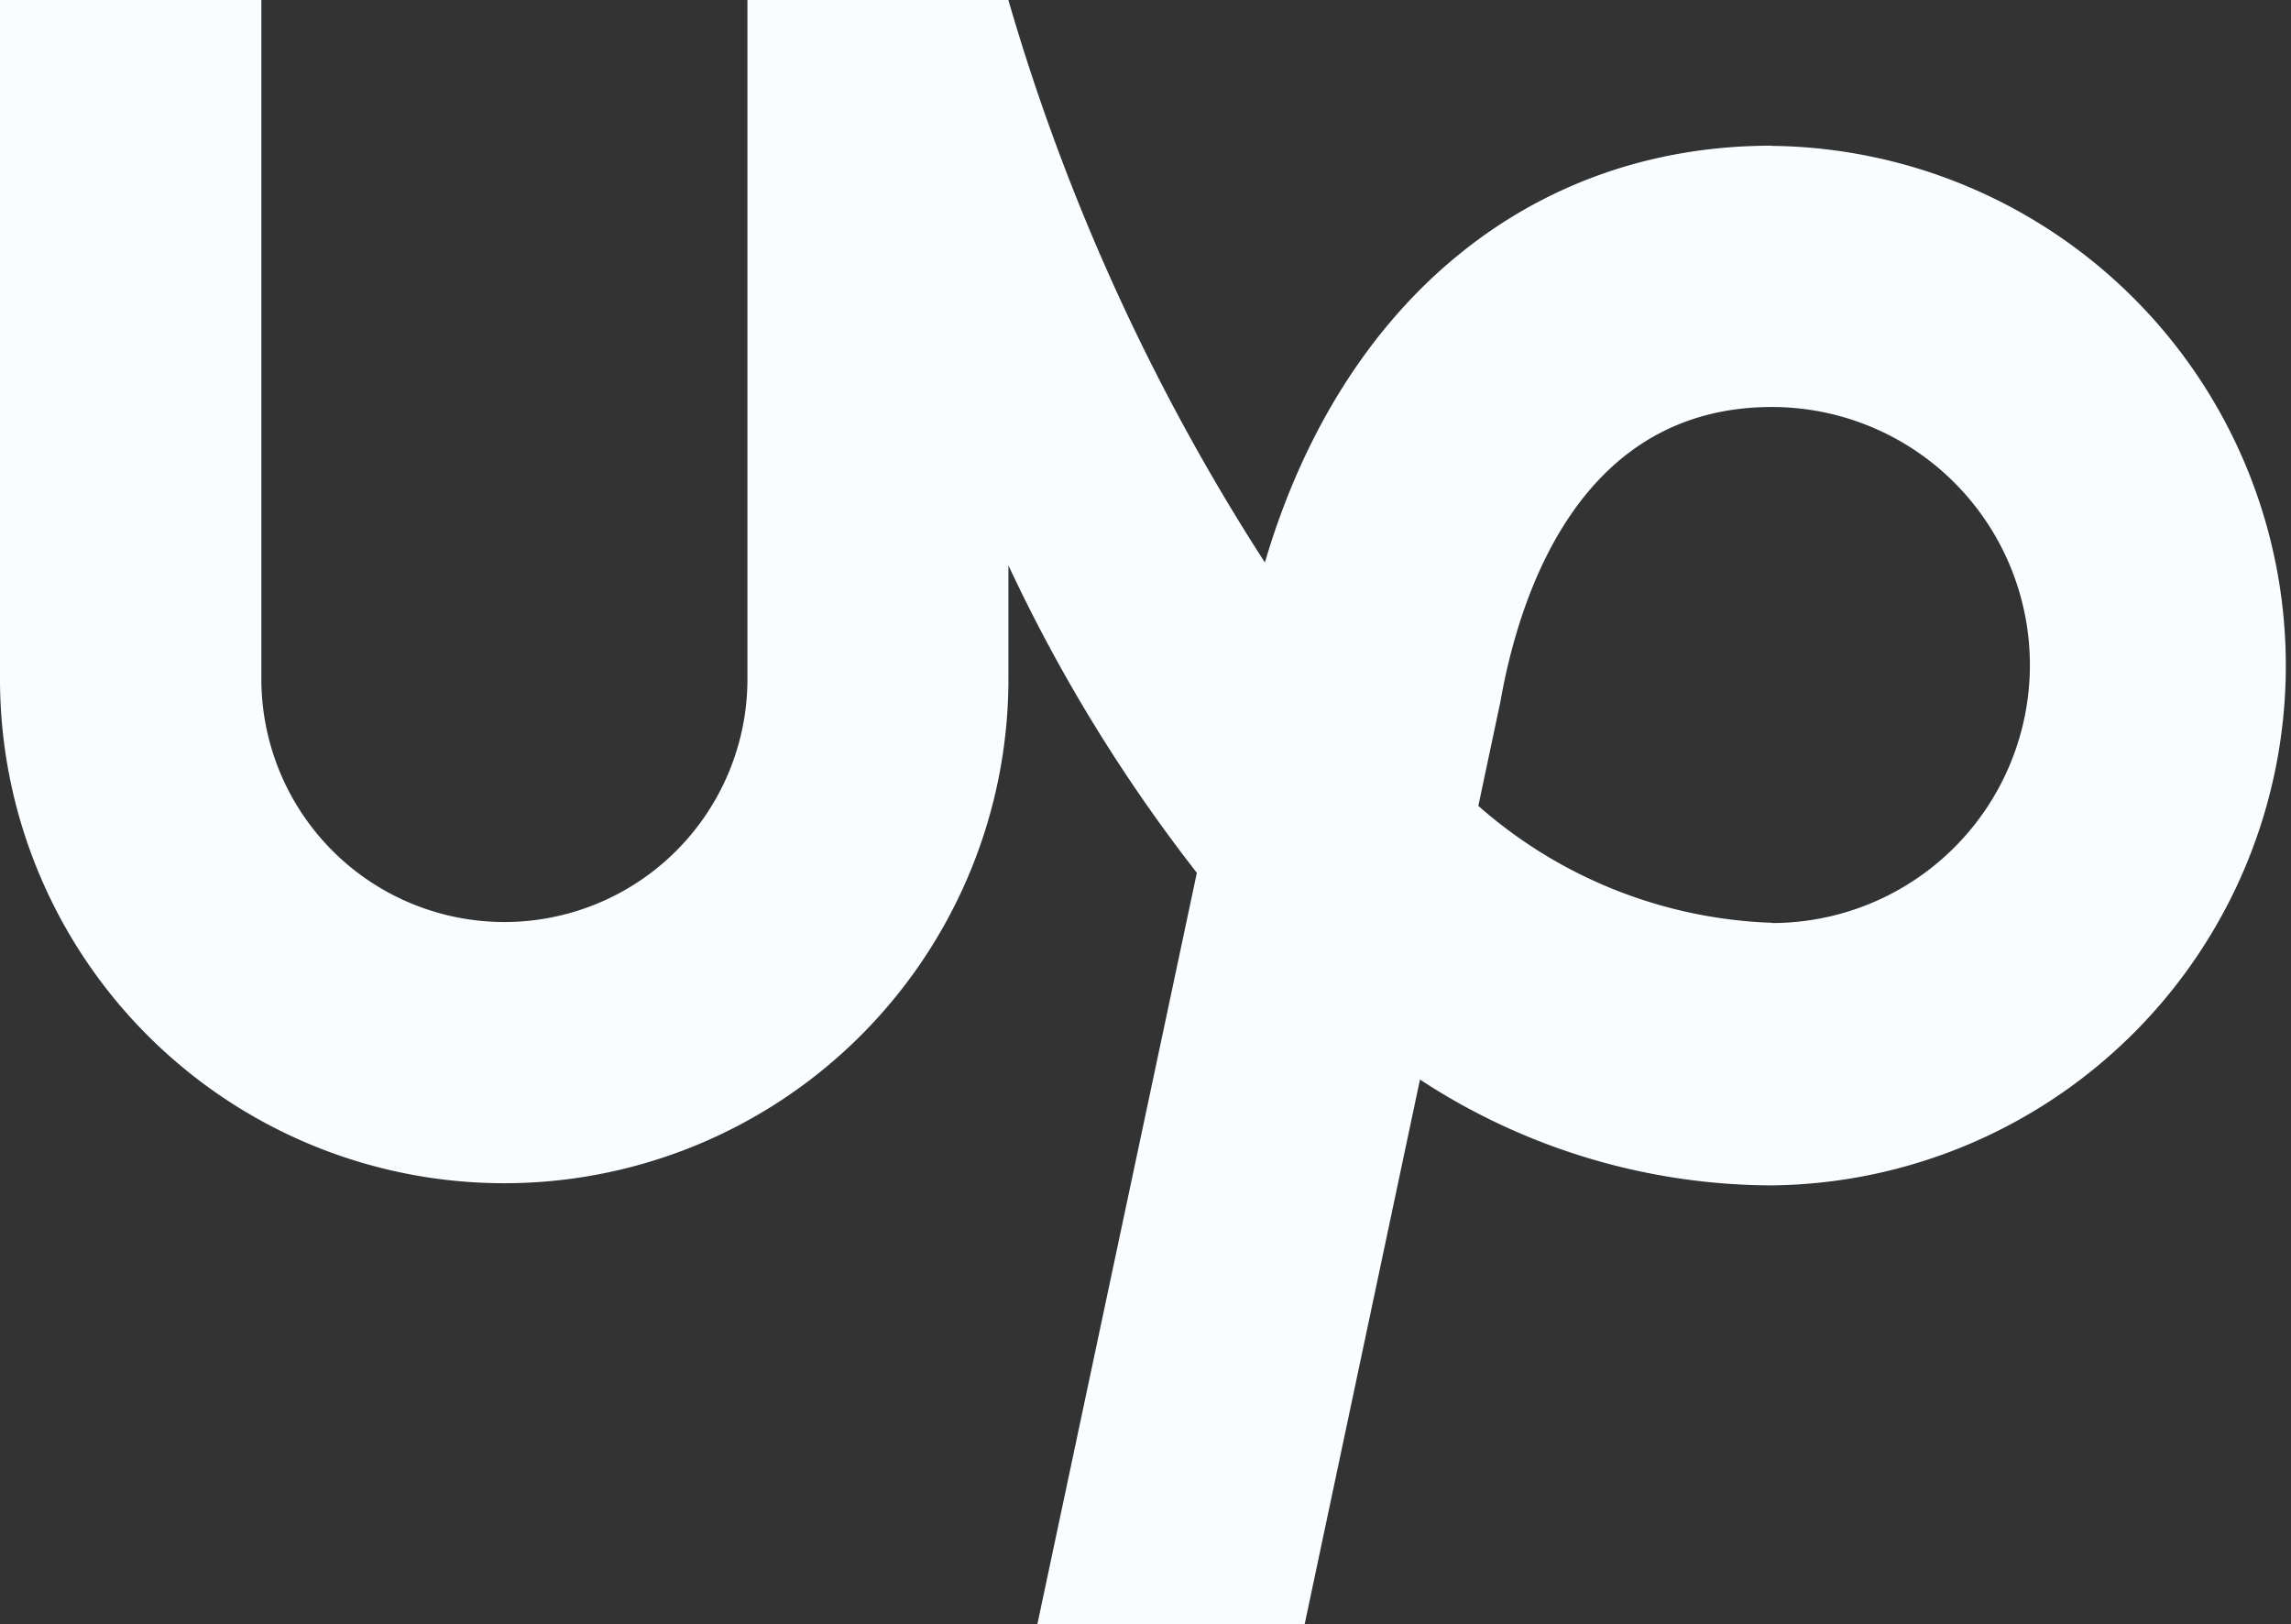 <svg id="Icon-upwork" xmlns="http://www.w3.org/2000/svg" width="36" height="25.524" viewBox="0 0 36 25.524">
  <rect x="0" y="0" width="36" height="25.524" fill="#333333" stroke="none"/>
  <path id="Icon_simple-upwork" data-name="Icon simple-upwork" d="M27.841,19.737A7.358,7.358,0,0,1,23.23,17.9l.342-1.614.012-.063c.31-1.715,1.274-4.59,4.259-4.59a4.054,4.054,0,1,1,0,8.108Zm0-12.21c-3.809,0-6.765,2.474-7.965,6.549a33.5,33.5,0,0,1-4.031-8.838h-4.1V15.906a3.819,3.819,0,1,1-7.638,0V5.238H0V15.906a7.923,7.923,0,1,0,15.846,0V14.121a25.175,25.175,0,0,0,2.961,4.831L16.3,30.762h4.2L22.313,22.2a10.114,10.114,0,0,0,5.529,1.663,8.167,8.167,0,0,0,0-16.333Z" transform="translate(0 -5.238)" fill="#fafdff"/>
</svg>

